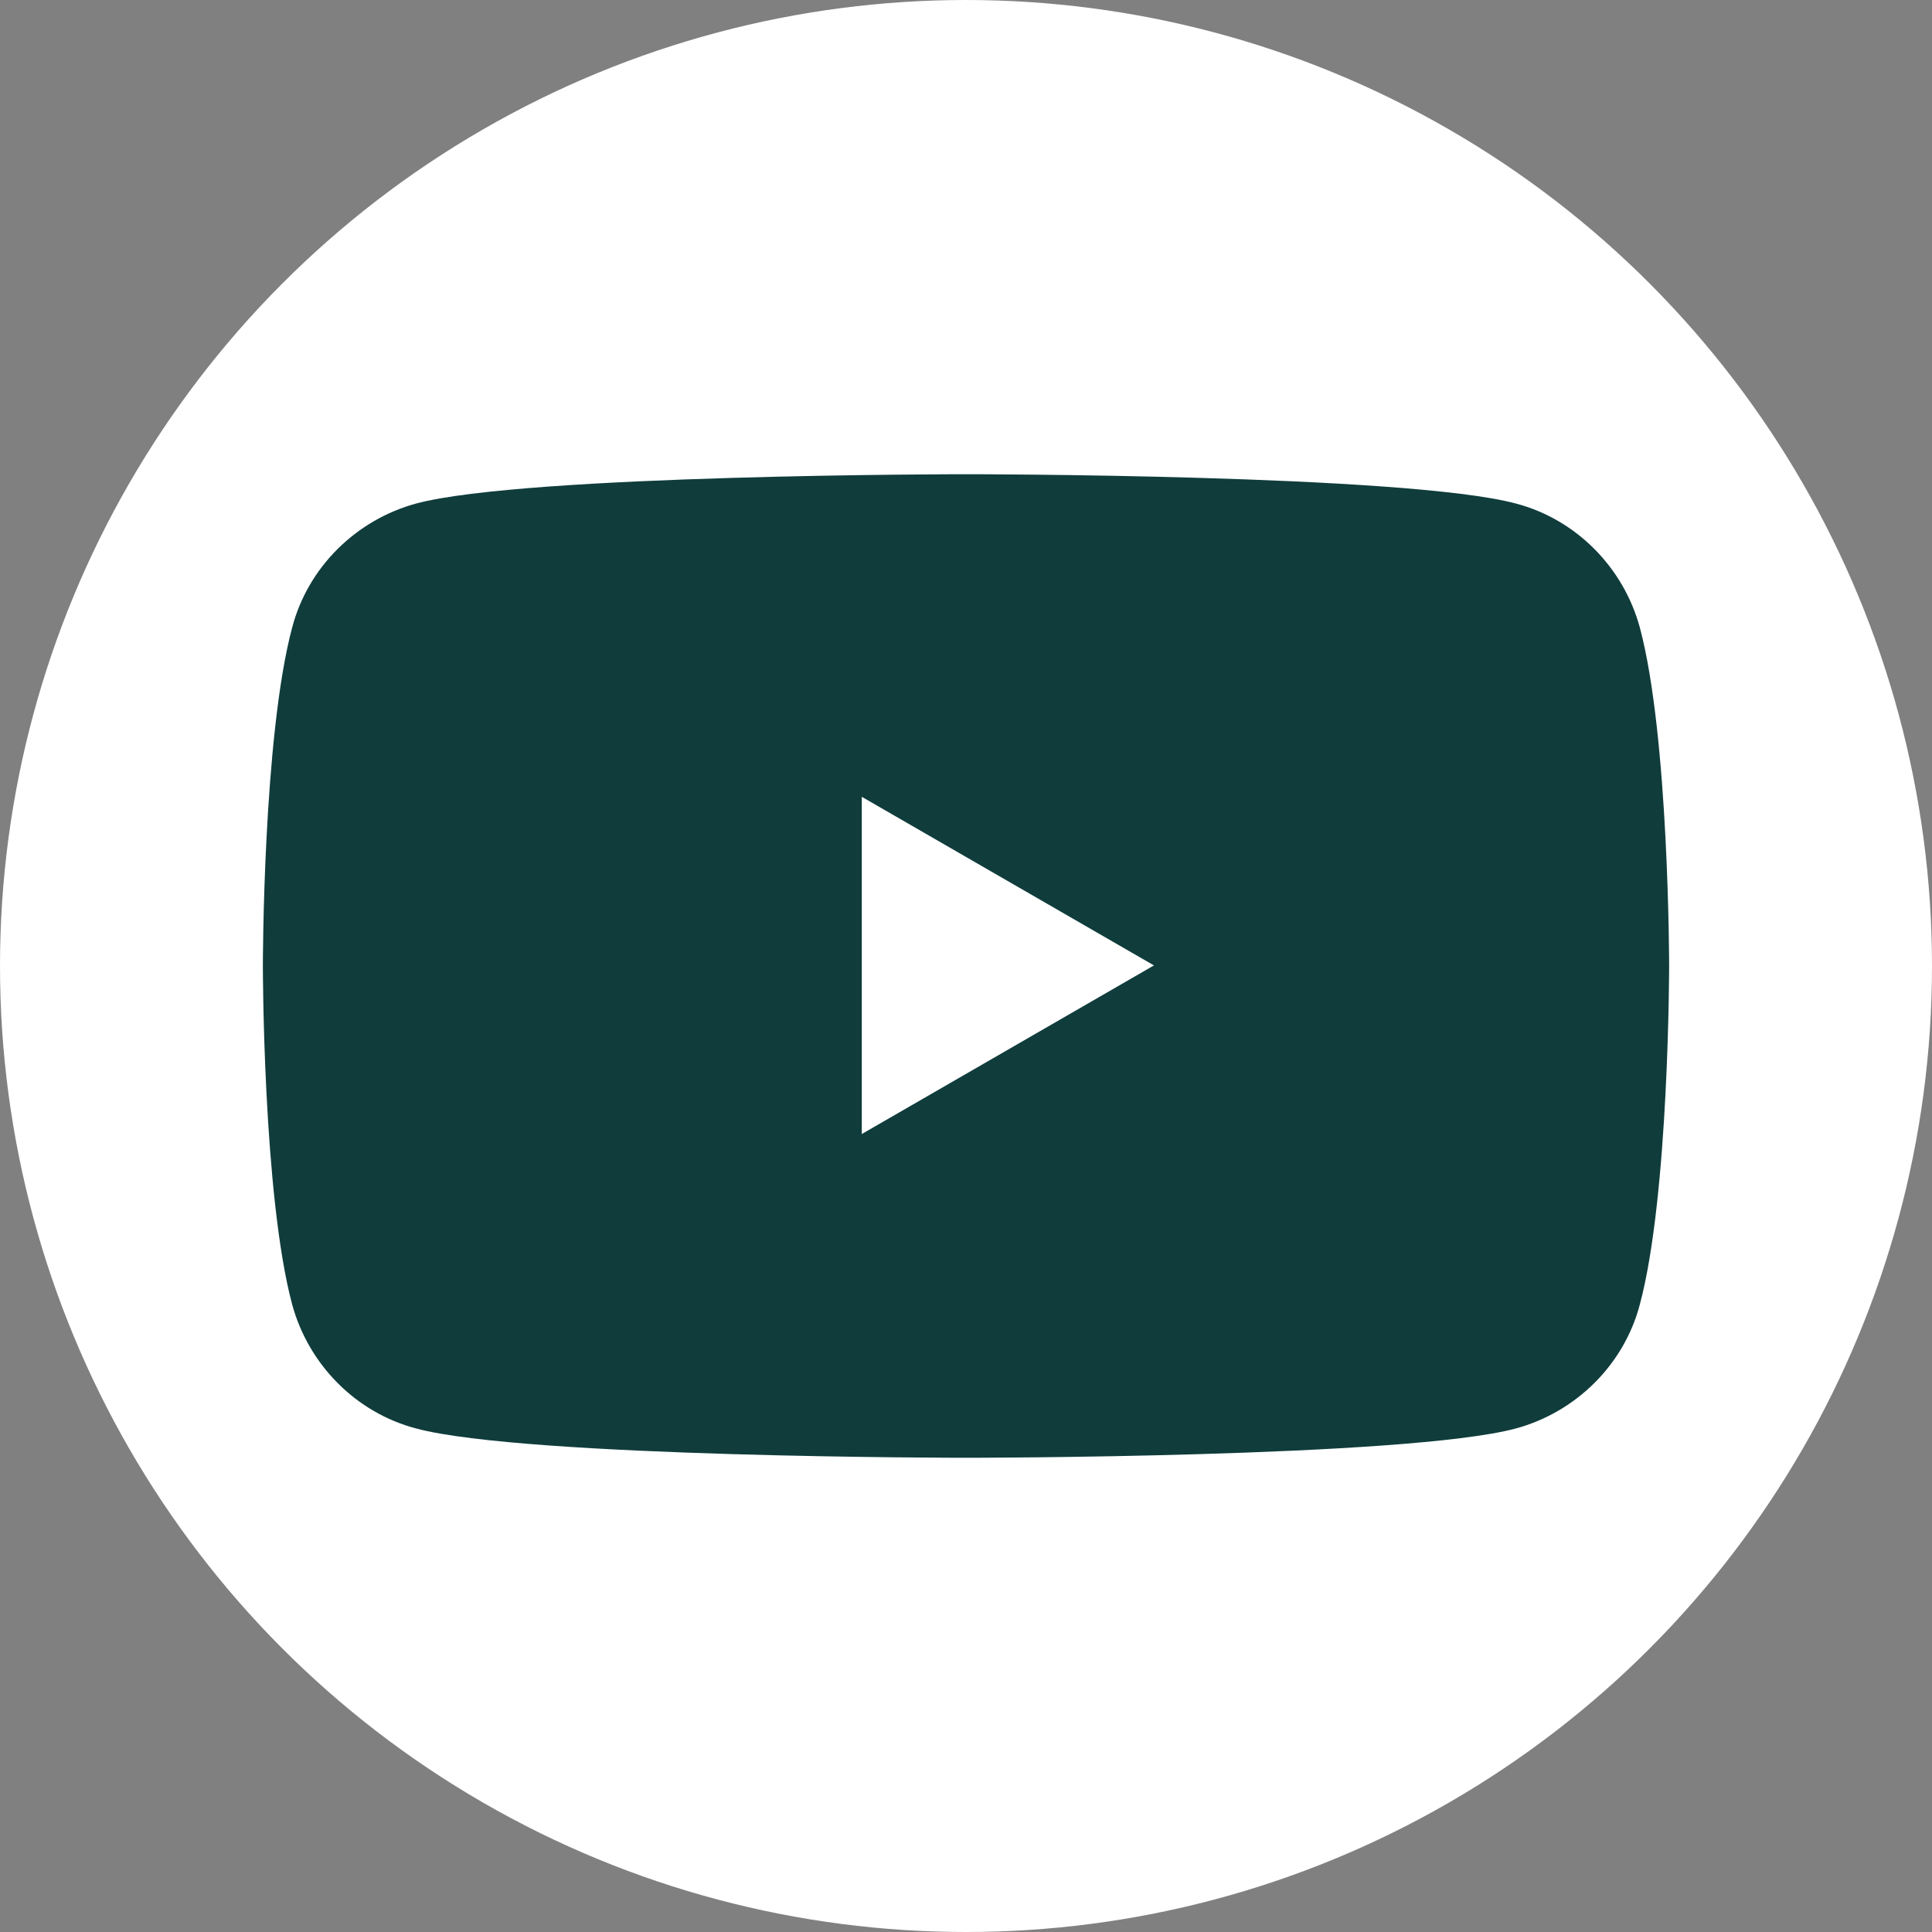 <?xml version="1.0" encoding="UTF-8"?>
<svg id="_レイヤー_2" data-name="レイヤー 2" xmlns="http://www.w3.org/2000/svg" viewBox="0 0 33 33">
  <rect x="0" y="0" width="33" height="33" fill="#808080" stroke="none"/>
  <defs>
    <style>
      .cls-1 {
        fill: #fff;
      }

      .cls-2 {
        fill: #103c3c;
      }
    </style>
  </defs>
  <g id="_レイヤー_1-2" data-name="レイヤー 1">
    <g>
      <circle class="cls-1" cx="16.5" cy="16.5" r="16.5"/>
      <path class="cls-2" d="M28.01,10.72c-.28-1.03-1.09-1.85-2.12-2.12-1.87-.5-9.39-.5-9.39-.5,0,0-7.52,0-9.39.5-1.03.28-1.85,1.09-2.12,2.12-.5,1.87-.5,5.78-.5,5.78,0,0,0,3.91.5,5.78.28,1.03,1.09,1.85,2.12,2.12,1.87.5,9.39.5,9.39.5,0,0,7.52,0,9.39-.5,1.03-.28,1.85-1.09,2.12-2.12.5-1.87.5-5.78.5-5.78,0,0,0-3.91-.5-5.78ZM14.72,19.38v-5.77l4.99,2.88-4.99,2.88Z"/>
    </g>
  </g>
</svg>